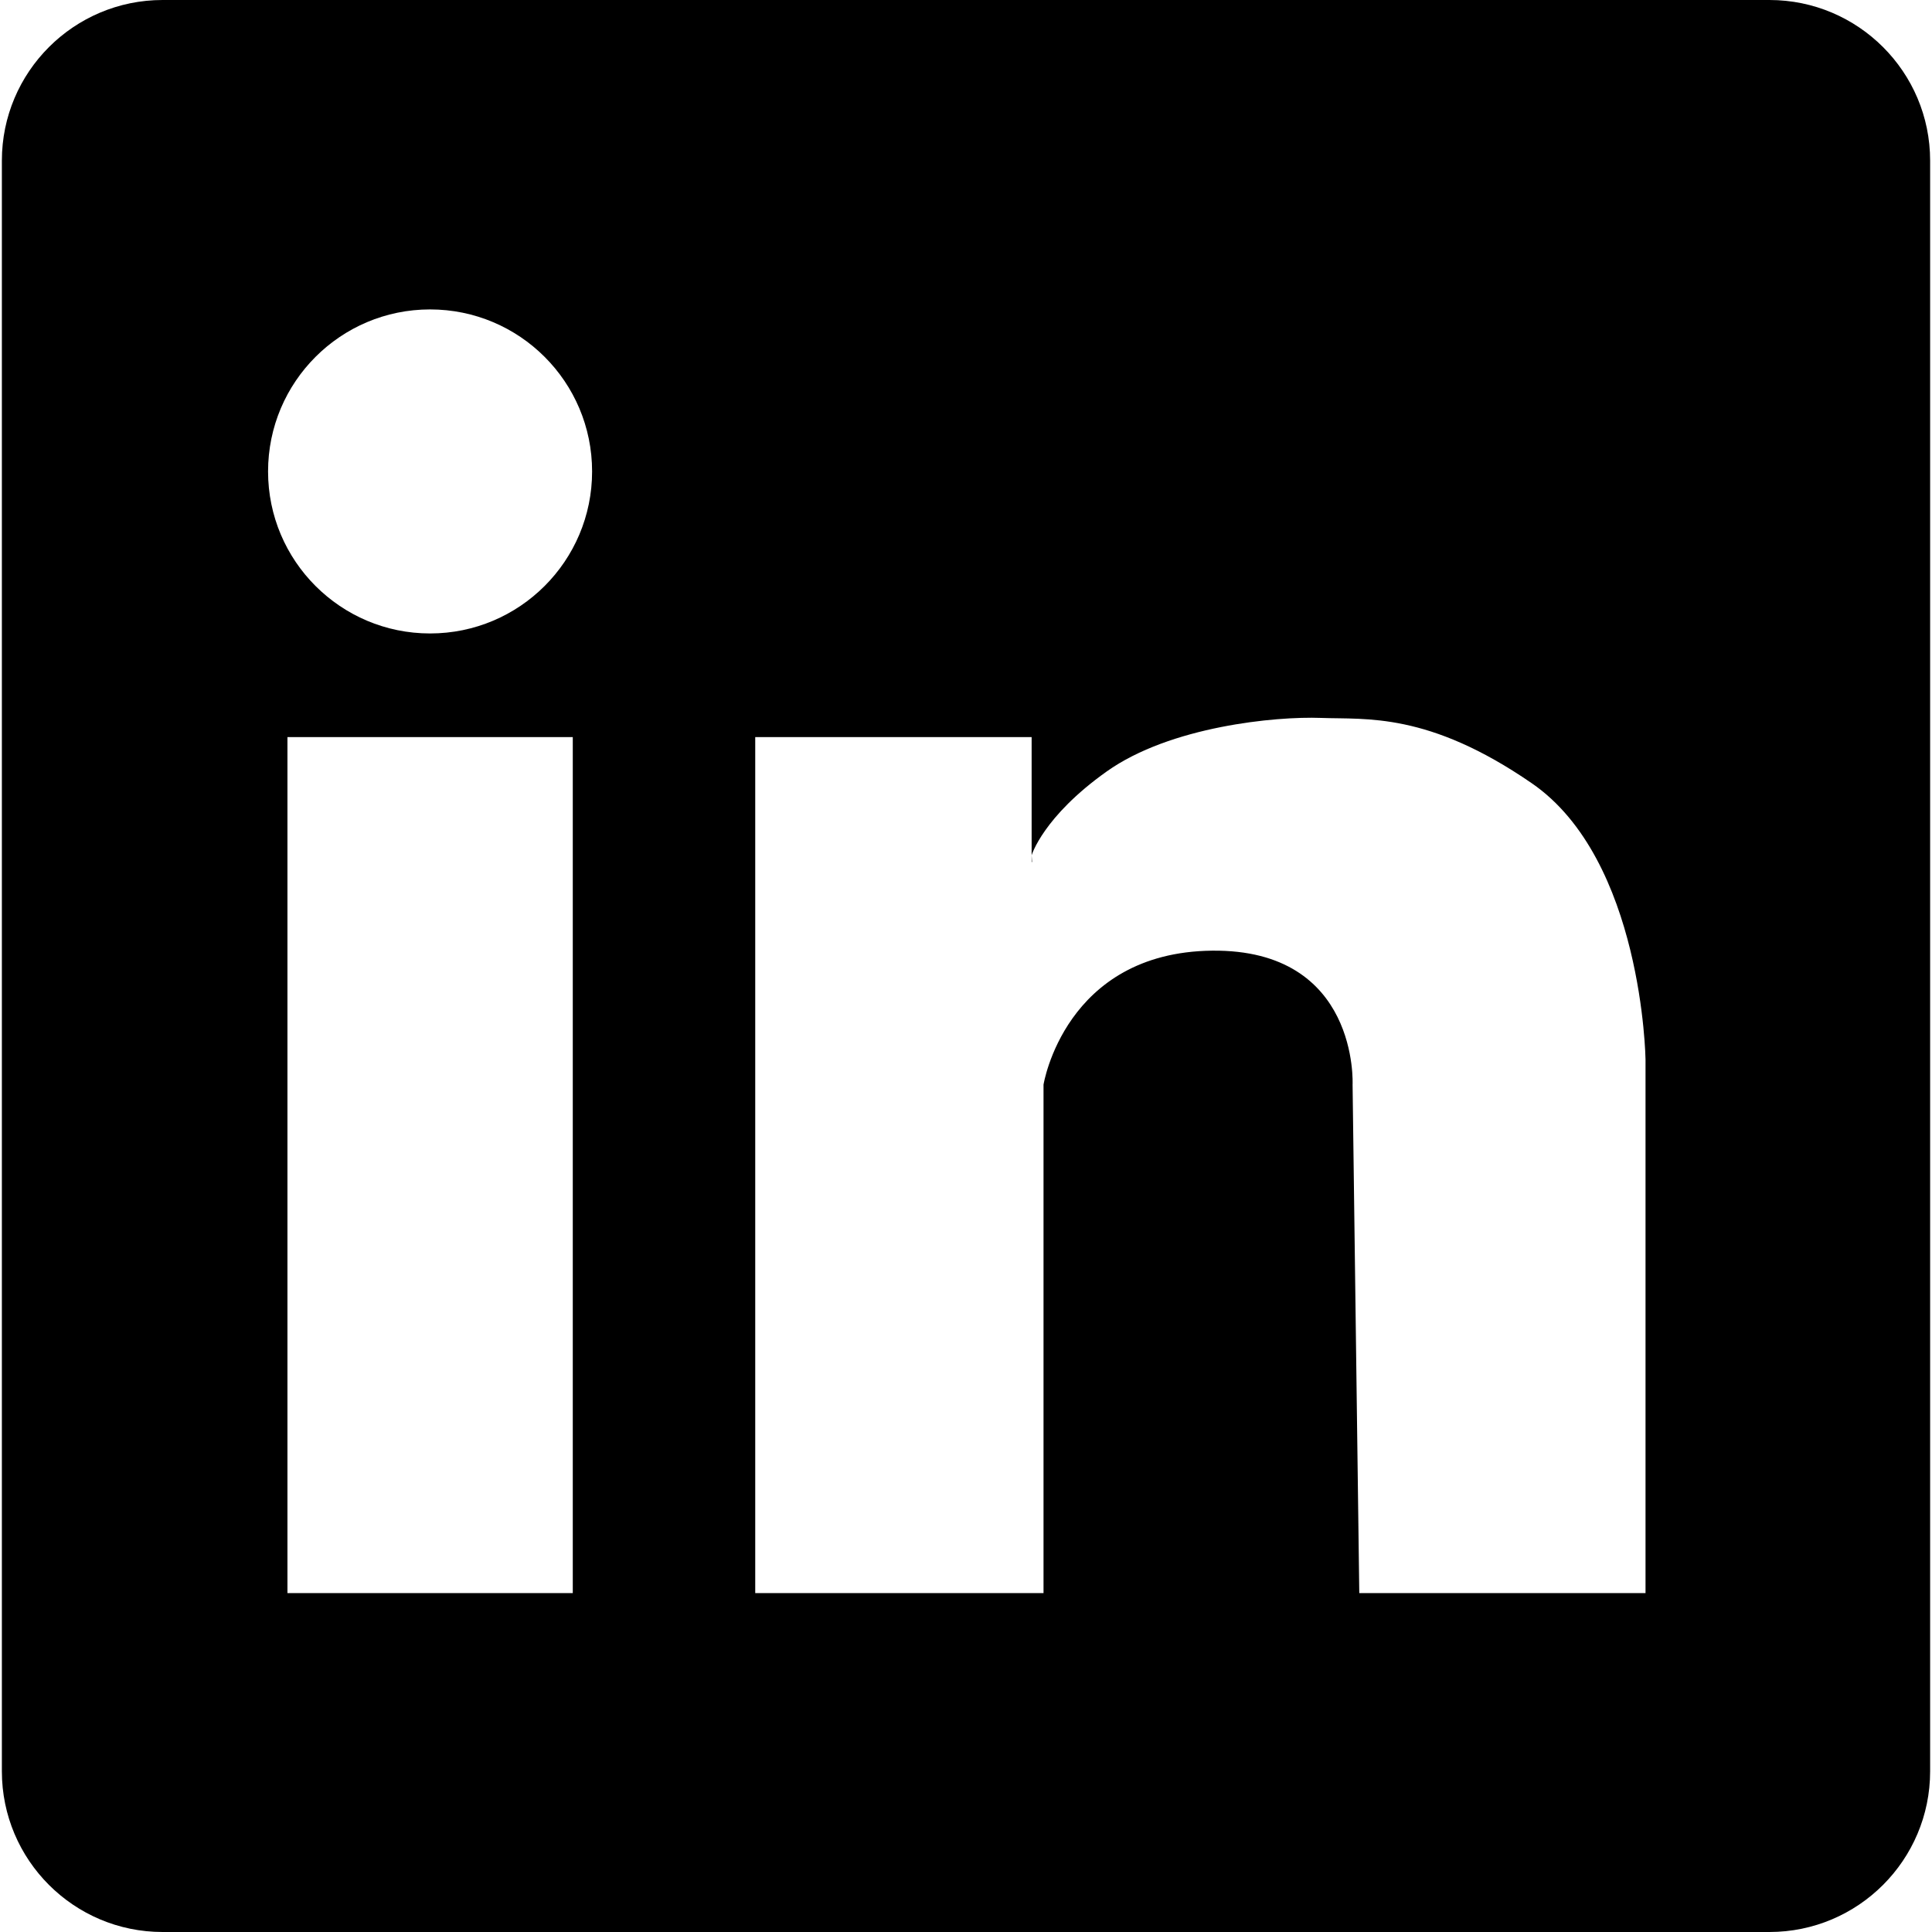 <svg xmlns="http://www.w3.org/2000/svg" width="32" height="32" viewBox="0 0 32 32" fill="none">
  <g clip-path="url(#clip0_344_86087)">
    <path d="M17.094 14.278L17.087 14.166V14.278H17.094Z" fill="black"/>
    <path d="M29.307 0H2.693C1.224 0 0.031 1.192 0.031 2.661V29.338C0.031 30.808 1.224 32 2.693 32H29.307C30.776 32 31.969 30.808 31.969 29.338V2.661C31.969 1.192 30.776 0 29.307 0ZM9.486 26.387H4.761V12.209H9.487V26.387H9.486ZM7.123 10.492C5.642 10.492 4.44 9.29 4.44 7.809C4.44 6.326 5.642 5.125 7.123 5.125C8.605 5.125 9.807 6.326 9.807 7.809C9.807 9.29 8.605 10.492 7.123 10.492ZM27.255 26.387H22.514L22.403 17.965C22.403 17.965 22.514 15.719 20.075 15.746C17.635 15.774 17.284 17.965 17.284 17.965V26.387H12.509V15.164V14.276V12.209H17.087V14.166C17.087 14.166 17.275 13.528 18.329 12.779C19.381 12.03 21.129 11.863 21.878 11.891C22.627 11.919 23.652 11.789 25.371 12.973C27.209 14.238 27.255 17.547 27.255 17.547V26.387Z" fill="black"/>
  </g>
  <defs>
    <clipPath id="clip0_344_86087">
      <rect width="32" height="32" fill="white"/>
    </clipPath>
  </defs>
</svg>